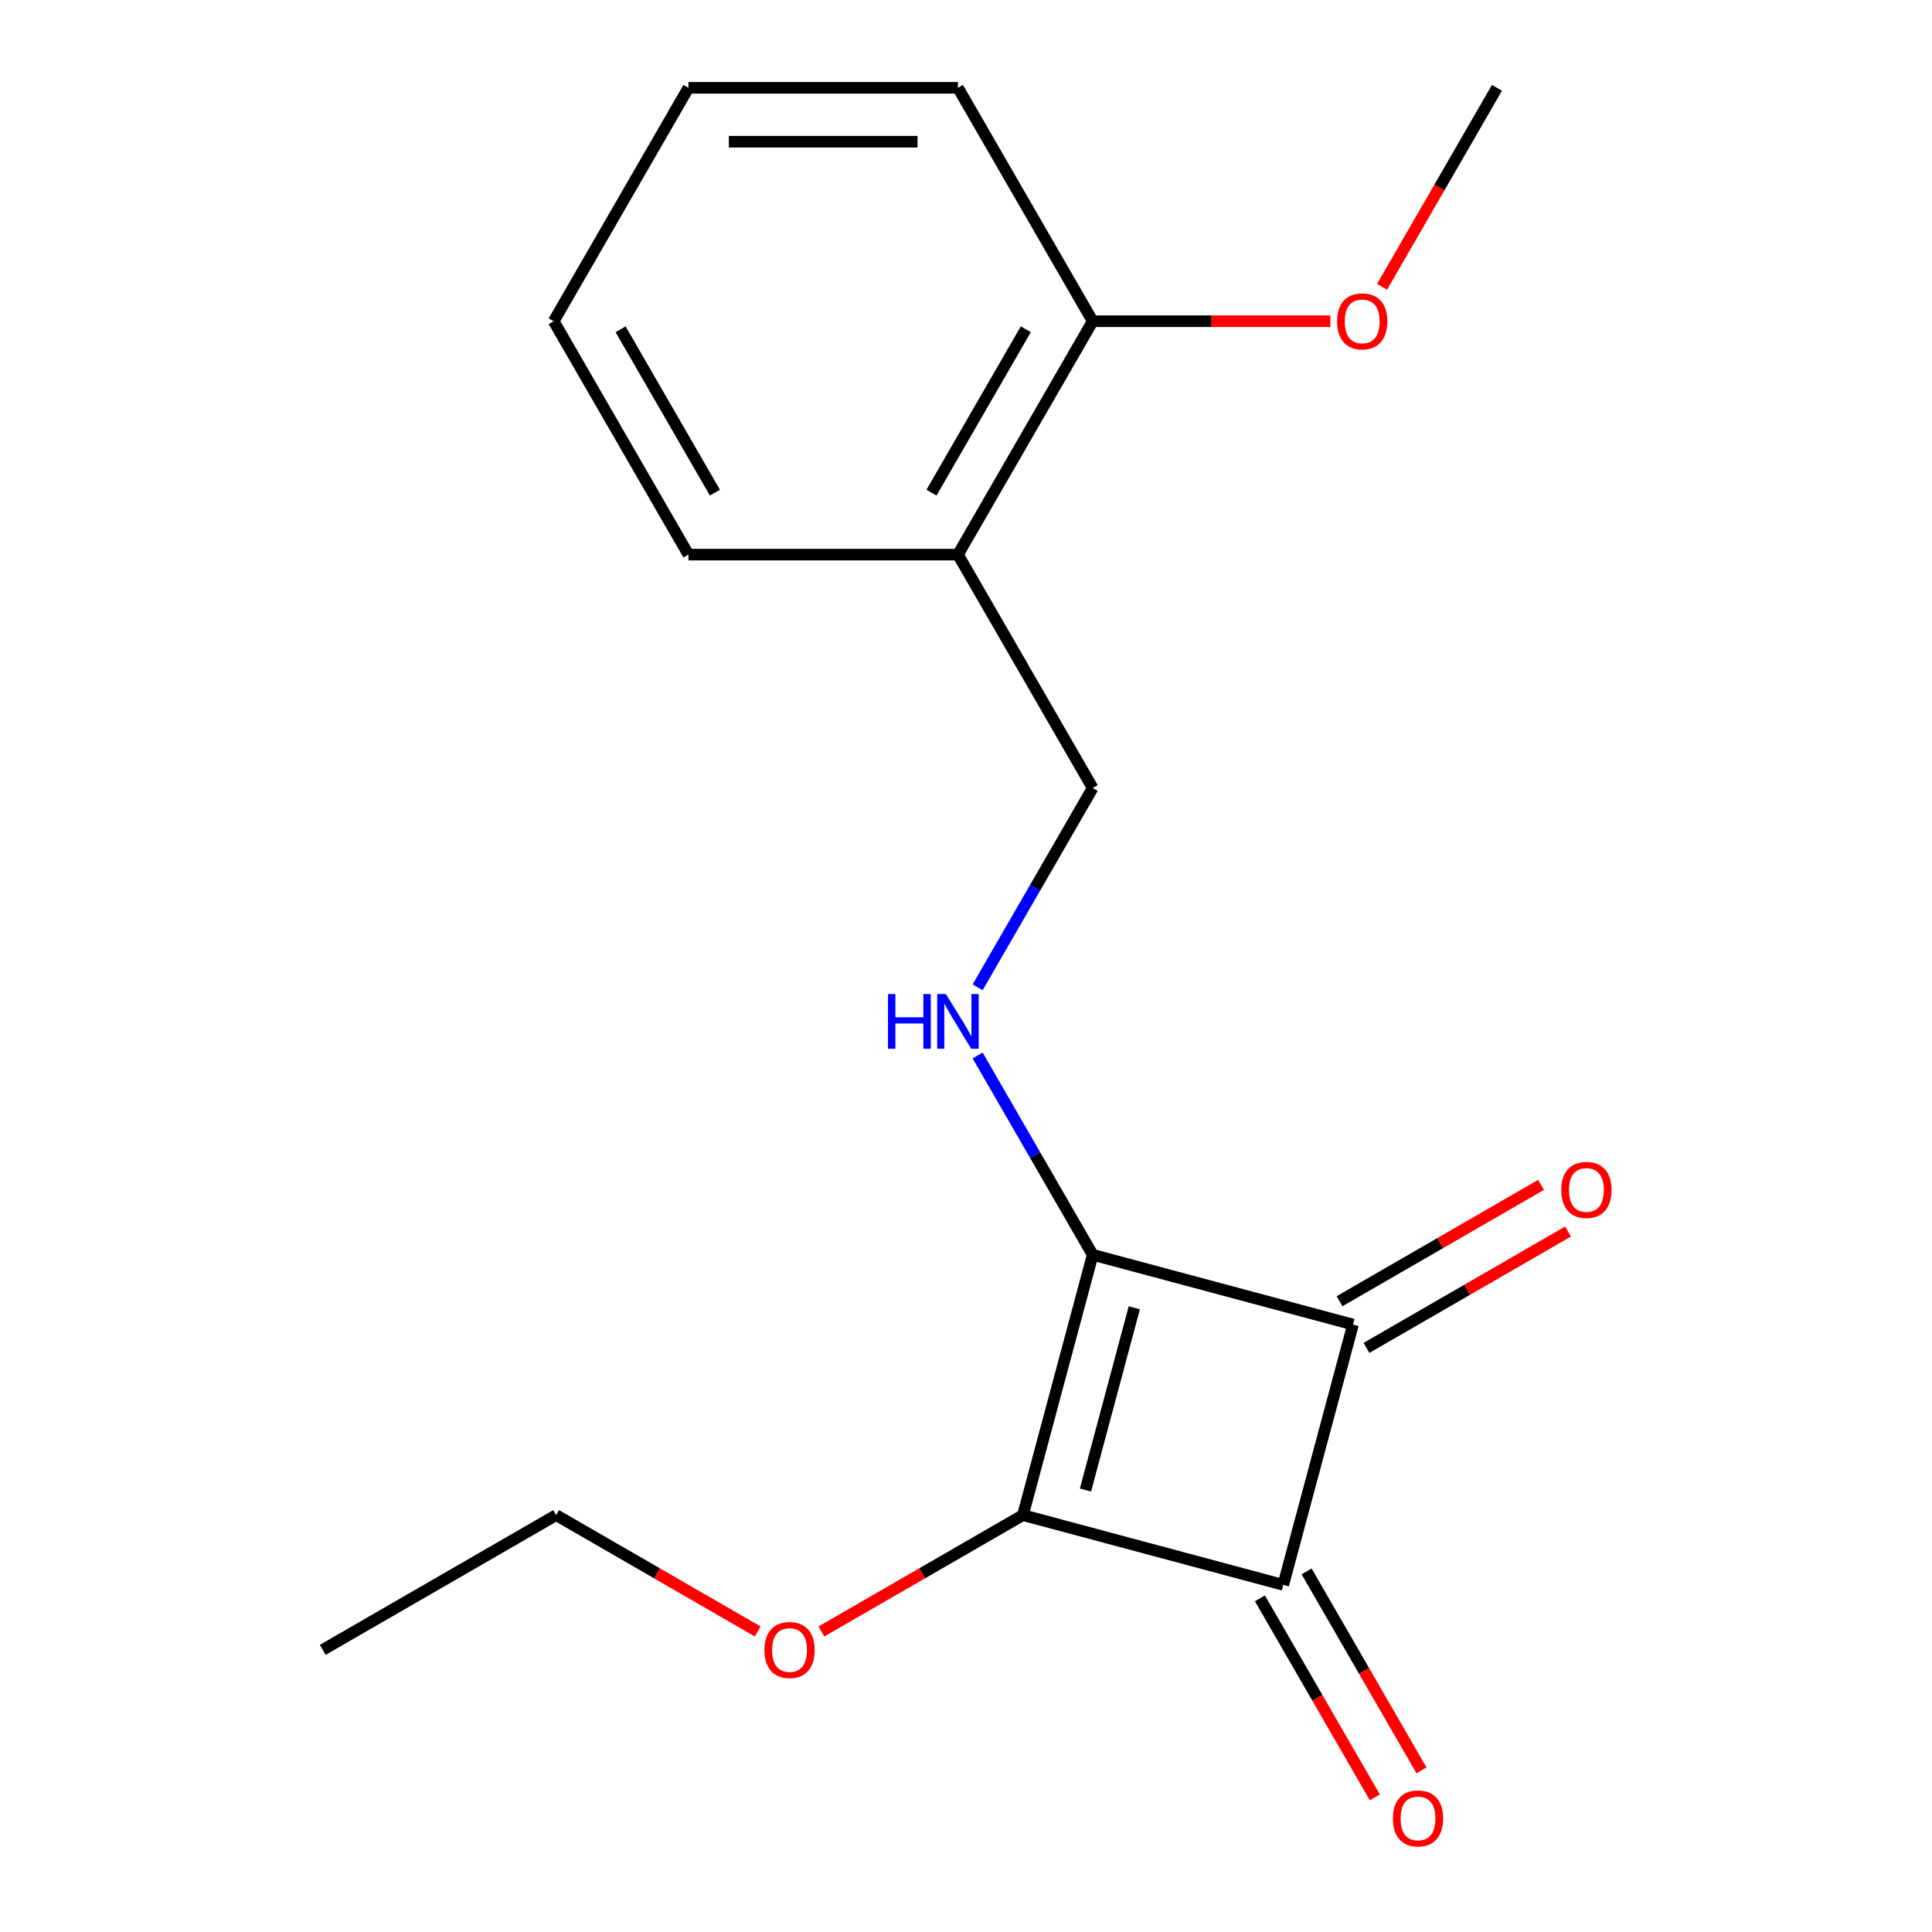 <?xml version='1.0' encoding='iso-8859-1'?>
<svg version='1.1' baseProfile='full'
              xmlns='http://www.w3.org/2000/svg'
                      xmlns:rdkit='http://www.rdkit.org/xml'
                      xmlns:xlink='http://www.w3.org/1999/xlink'
                  xml:space='preserve'
width='1000px' height='1000px' viewBox='0 0 1000 1000'>
<!-- END OF HEADER -->
<rect style='opacity:1.0;fill:#FFFFFF;stroke:none' width='1000' height='1000' x='0' y='0'> </rect>
<path class='bond-0' d='M 565.579,649.481 L 529.475,784.221' style='fill:none;fill-rule:evenodd;stroke:#000000;stroke-width:6px;stroke-linecap:butt;stroke-linejoin:miter;stroke-opacity:1' />
<path class='bond-0' d='M 587.111,676.912 L 561.839,771.231' style='fill:none;fill-rule:evenodd;stroke:#000000;stroke-width:6px;stroke-linecap:butt;stroke-linejoin:miter;stroke-opacity:1' />
<path class='bond-1' d='M 565.579,649.481 L 700.32,685.584' style='fill:none;fill-rule:evenodd;stroke:#000000;stroke-width:6px;stroke-linecap:butt;stroke-linejoin:miter;stroke-opacity:1' />
<path class='bond-3' d='M 565.579,649.481 L 535.8,597.902' style='fill:none;fill-rule:evenodd;stroke:#000000;stroke-width:6px;stroke-linecap:butt;stroke-linejoin:miter;stroke-opacity:1' />
<path class='bond-3' d='M 535.8,597.902 L 506.021,546.323' style='fill:none;fill-rule:evenodd;stroke:#0000FF;stroke-width:6px;stroke-linecap:butt;stroke-linejoin:miter;stroke-opacity:1' />
<path class='bond-9' d='M 529.475,784.221 L 477.316,814.335' style='fill:none;fill-rule:evenodd;stroke:#000000;stroke-width:6px;stroke-linecap:butt;stroke-linejoin:miter;stroke-opacity:1' />
<path class='bond-9' d='M 477.316,814.335 L 425.157,844.449' style='fill:none;fill-rule:evenodd;stroke:#FF0000;stroke-width:6px;stroke-linecap:butt;stroke-linejoin:miter;stroke-opacity:1' />
<path class='bond-18' d='M 529.475,784.221 L 664.216,820.325' style='fill:none;fill-rule:evenodd;stroke:#000000;stroke-width:6px;stroke-linecap:butt;stroke-linejoin:miter;stroke-opacity:1' />
<path class='bond-2' d='M 700.32,685.584 L 664.216,820.325' style='fill:none;fill-rule:evenodd;stroke:#000000;stroke-width:6px;stroke-linecap:butt;stroke-linejoin:miter;stroke-opacity:1' />
<path class='bond-4' d='M 707.294,697.665 L 759.453,667.551' style='fill:none;fill-rule:evenodd;stroke:#000000;stroke-width:6px;stroke-linecap:butt;stroke-linejoin:miter;stroke-opacity:1' />
<path class='bond-4' d='M 759.453,667.551 L 811.612,637.437' style='fill:none;fill-rule:evenodd;stroke:#FF0000;stroke-width:6px;stroke-linecap:butt;stroke-linejoin:miter;stroke-opacity:1' />
<path class='bond-4' d='M 693.345,673.504 L 745.504,643.39' style='fill:none;fill-rule:evenodd;stroke:#000000;stroke-width:6px;stroke-linecap:butt;stroke-linejoin:miter;stroke-opacity:1' />
<path class='bond-4' d='M 745.504,643.39 L 797.663,613.276' style='fill:none;fill-rule:evenodd;stroke:#FF0000;stroke-width:6px;stroke-linecap:butt;stroke-linejoin:miter;stroke-opacity:1' />
<path class='bond-5' d='M 652.135,827.3 L 681.868,878.799' style='fill:none;fill-rule:evenodd;stroke:#000000;stroke-width:6px;stroke-linecap:butt;stroke-linejoin:miter;stroke-opacity:1' />
<path class='bond-5' d='M 681.868,878.799 L 711.601,930.297' style='fill:none;fill-rule:evenodd;stroke:#FF0000;stroke-width:6px;stroke-linecap:butt;stroke-linejoin:miter;stroke-opacity:1' />
<path class='bond-5' d='M 676.296,813.35 L 706.029,864.849' style='fill:none;fill-rule:evenodd;stroke:#000000;stroke-width:6px;stroke-linecap:butt;stroke-linejoin:miter;stroke-opacity:1' />
<path class='bond-5' d='M 706.029,864.849 L 735.762,916.348' style='fill:none;fill-rule:evenodd;stroke:#FF0000;stroke-width:6px;stroke-linecap:butt;stroke-linejoin:miter;stroke-opacity:1' />
<path class='bond-7' d='M 506.021,511.028 L 535.8,459.449' style='fill:none;fill-rule:evenodd;stroke:#0000FF;stroke-width:6px;stroke-linecap:butt;stroke-linejoin:miter;stroke-opacity:1' />
<path class='bond-7' d='M 535.8,459.449 L 565.579,407.87' style='fill:none;fill-rule:evenodd;stroke:#000000;stroke-width:6px;stroke-linecap:butt;stroke-linejoin:miter;stroke-opacity:1' />
<path class='bond-6' d='M 495.832,287.065 L 565.579,407.87' style='fill:none;fill-rule:evenodd;stroke:#000000;stroke-width:6px;stroke-linecap:butt;stroke-linejoin:miter;stroke-opacity:1' />
<path class='bond-8' d='M 495.832,287.065 L 565.579,166.26' style='fill:none;fill-rule:evenodd;stroke:#000000;stroke-width:6px;stroke-linecap:butt;stroke-linejoin:miter;stroke-opacity:1' />
<path class='bond-8' d='M 482.133,254.995 L 530.956,170.431' style='fill:none;fill-rule:evenodd;stroke:#000000;stroke-width:6px;stroke-linecap:butt;stroke-linejoin:miter;stroke-opacity:1' />
<path class='bond-11' d='M 495.832,287.065 L 356.338,287.065' style='fill:none;fill-rule:evenodd;stroke:#000000;stroke-width:6px;stroke-linecap:butt;stroke-linejoin:miter;stroke-opacity:1' />
<path class='bond-10' d='M 565.579,166.26 L 627.082,166.26' style='fill:none;fill-rule:evenodd;stroke:#000000;stroke-width:6px;stroke-linecap:butt;stroke-linejoin:miter;stroke-opacity:1' />
<path class='bond-10' d='M 627.082,166.26 L 688.585,166.26' style='fill:none;fill-rule:evenodd;stroke:#FF0000;stroke-width:6px;stroke-linecap:butt;stroke-linejoin:miter;stroke-opacity:1' />
<path class='bond-12' d='M 565.579,166.26 L 495.832,45.455' style='fill:none;fill-rule:evenodd;stroke:#000000;stroke-width:6px;stroke-linecap:butt;stroke-linejoin:miter;stroke-opacity:1' />
<path class='bond-13' d='M 392.183,844.449 L 340.024,814.335' style='fill:none;fill-rule:evenodd;stroke:#FF0000;stroke-width:6px;stroke-linecap:butt;stroke-linejoin:miter;stroke-opacity:1' />
<path class='bond-13' d='M 340.024,814.335 L 287.865,784.221' style='fill:none;fill-rule:evenodd;stroke:#000000;stroke-width:6px;stroke-linecap:butt;stroke-linejoin:miter;stroke-opacity:1' />
<path class='bond-14' d='M 715.354,148.452 L 745.087,96.954' style='fill:none;fill-rule:evenodd;stroke:#FF0000;stroke-width:6px;stroke-linecap:butt;stroke-linejoin:miter;stroke-opacity:1' />
<path class='bond-14' d='M 745.087,96.954 L 774.82,45.455' style='fill:none;fill-rule:evenodd;stroke:#000000;stroke-width:6px;stroke-linecap:butt;stroke-linejoin:miter;stroke-opacity:1' />
<path class='bond-16' d='M 356.338,287.065 L 286.591,166.26' style='fill:none;fill-rule:evenodd;stroke:#000000;stroke-width:6px;stroke-linecap:butt;stroke-linejoin:miter;stroke-opacity:1' />
<path class='bond-16' d='M 370.037,254.995 L 321.214,170.431' style='fill:none;fill-rule:evenodd;stroke:#000000;stroke-width:6px;stroke-linecap:butt;stroke-linejoin:miter;stroke-opacity:1' />
<path class='bond-19' d='M 495.832,45.455 L 356.338,45.455' style='fill:none;fill-rule:evenodd;stroke:#000000;stroke-width:6px;stroke-linecap:butt;stroke-linejoin:miter;stroke-opacity:1' />
<path class='bond-19' d='M 474.908,73.353 L 377.262,73.353' style='fill:none;fill-rule:evenodd;stroke:#000000;stroke-width:6px;stroke-linecap:butt;stroke-linejoin:miter;stroke-opacity:1' />
<path class='bond-15' d='M 287.865,784.221 L 167.06,853.968' style='fill:none;fill-rule:evenodd;stroke:#000000;stroke-width:6px;stroke-linecap:butt;stroke-linejoin:miter;stroke-opacity:1' />
<path class='bond-17' d='M 286.591,166.26 L 356.338,45.455' style='fill:none;fill-rule:evenodd;stroke:#000000;stroke-width:6px;stroke-linecap:butt;stroke-linejoin:miter;stroke-opacity:1' />
<path  class='atom-4' d='M 459.612 514.515
L 463.452 514.515
L 463.452 526.555
L 477.932 526.555
L 477.932 514.515
L 481.772 514.515
L 481.772 542.835
L 477.932 542.835
L 477.932 529.755
L 463.452 529.755
L 463.452 542.835
L 459.612 542.835
L 459.612 514.515
' fill='#0000FF'/>
<path  class='atom-4' d='M 489.572 514.515
L 498.852 529.515
Q 499.772 530.995, 501.252 533.675
Q 502.732 536.355, 502.812 536.515
L 502.812 514.515
L 506.572 514.515
L 506.572 542.835
L 502.692 542.835
L 492.732 526.435
Q 491.572 524.515, 490.332 522.315
Q 489.132 520.115, 488.772 519.435
L 488.772 542.835
L 485.092 542.835
L 485.092 514.515
L 489.572 514.515
' fill='#0000FF'/>
<path  class='atom-5' d='M 808.125 615.917
Q 808.125 609.117, 811.485 605.317
Q 814.845 601.517, 821.125 601.517
Q 827.405 601.517, 830.765 605.317
Q 834.125 609.117, 834.125 615.917
Q 834.125 622.797, 830.725 626.717
Q 827.325 630.597, 821.125 630.597
Q 814.885 630.597, 811.485 626.717
Q 808.125 622.837, 808.125 615.917
M 821.125 627.397
Q 825.445 627.397, 827.765 624.517
Q 830.125 621.597, 830.125 615.917
Q 830.125 610.357, 827.765 607.557
Q 825.445 604.717, 821.125 604.717
Q 816.805 604.717, 814.445 607.517
Q 812.125 610.317, 812.125 615.917
Q 812.125 621.637, 814.445 624.517
Q 816.805 627.397, 821.125 627.397
' fill='#FF0000'/>
<path  class='atom-6' d='M 720.963 941.21
Q 720.963 934.41, 724.323 930.61
Q 727.683 926.81, 733.963 926.81
Q 740.243 926.81, 743.603 930.61
Q 746.963 934.41, 746.963 941.21
Q 746.963 948.09, 743.563 952.01
Q 740.163 955.89, 733.963 955.89
Q 727.723 955.89, 724.323 952.01
Q 720.963 948.13, 720.963 941.21
M 733.963 952.69
Q 738.283 952.69, 740.603 949.81
Q 742.963 946.89, 742.963 941.21
Q 742.963 935.65, 740.603 932.85
Q 738.283 930.01, 733.963 930.01
Q 729.643 930.01, 727.283 932.81
Q 724.963 935.61, 724.963 941.21
Q 724.963 946.93, 727.283 949.81
Q 729.643 952.69, 733.963 952.69
' fill='#FF0000'/>
<path  class='atom-10' d='M 395.67 854.048
Q 395.67 847.248, 399.03 843.448
Q 402.39 839.648, 408.67 839.648
Q 414.95 839.648, 418.31 843.448
Q 421.67 847.248, 421.67 854.048
Q 421.67 860.928, 418.27 864.848
Q 414.87 868.728, 408.67 868.728
Q 402.43 868.728, 399.03 864.848
Q 395.67 860.968, 395.67 854.048
M 408.67 865.528
Q 412.99 865.528, 415.31 862.648
Q 417.67 859.728, 417.67 854.048
Q 417.67 848.488, 415.31 845.688
Q 412.99 842.848, 408.67 842.848
Q 404.35 842.848, 401.99 845.648
Q 399.67 848.448, 399.67 854.048
Q 399.67 859.768, 401.99 862.648
Q 404.35 865.528, 408.67 865.528
' fill='#FF0000'/>
<path  class='atom-11' d='M 692.073 166.34
Q 692.073 159.54, 695.433 155.74
Q 698.793 151.94, 705.073 151.94
Q 711.353 151.94, 714.713 155.74
Q 718.073 159.54, 718.073 166.34
Q 718.073 173.22, 714.673 177.14
Q 711.273 181.02, 705.073 181.02
Q 698.833 181.02, 695.433 177.14
Q 692.073 173.26, 692.073 166.34
M 705.073 177.82
Q 709.393 177.82, 711.713 174.94
Q 714.073 172.02, 714.073 166.34
Q 714.073 160.78, 711.713 157.98
Q 709.393 155.14, 705.073 155.14
Q 700.753 155.14, 698.393 157.94
Q 696.073 160.74, 696.073 166.34
Q 696.073 172.06, 698.393 174.94
Q 700.753 177.82, 705.073 177.82
' fill='#FF0000'/>
</svg>
